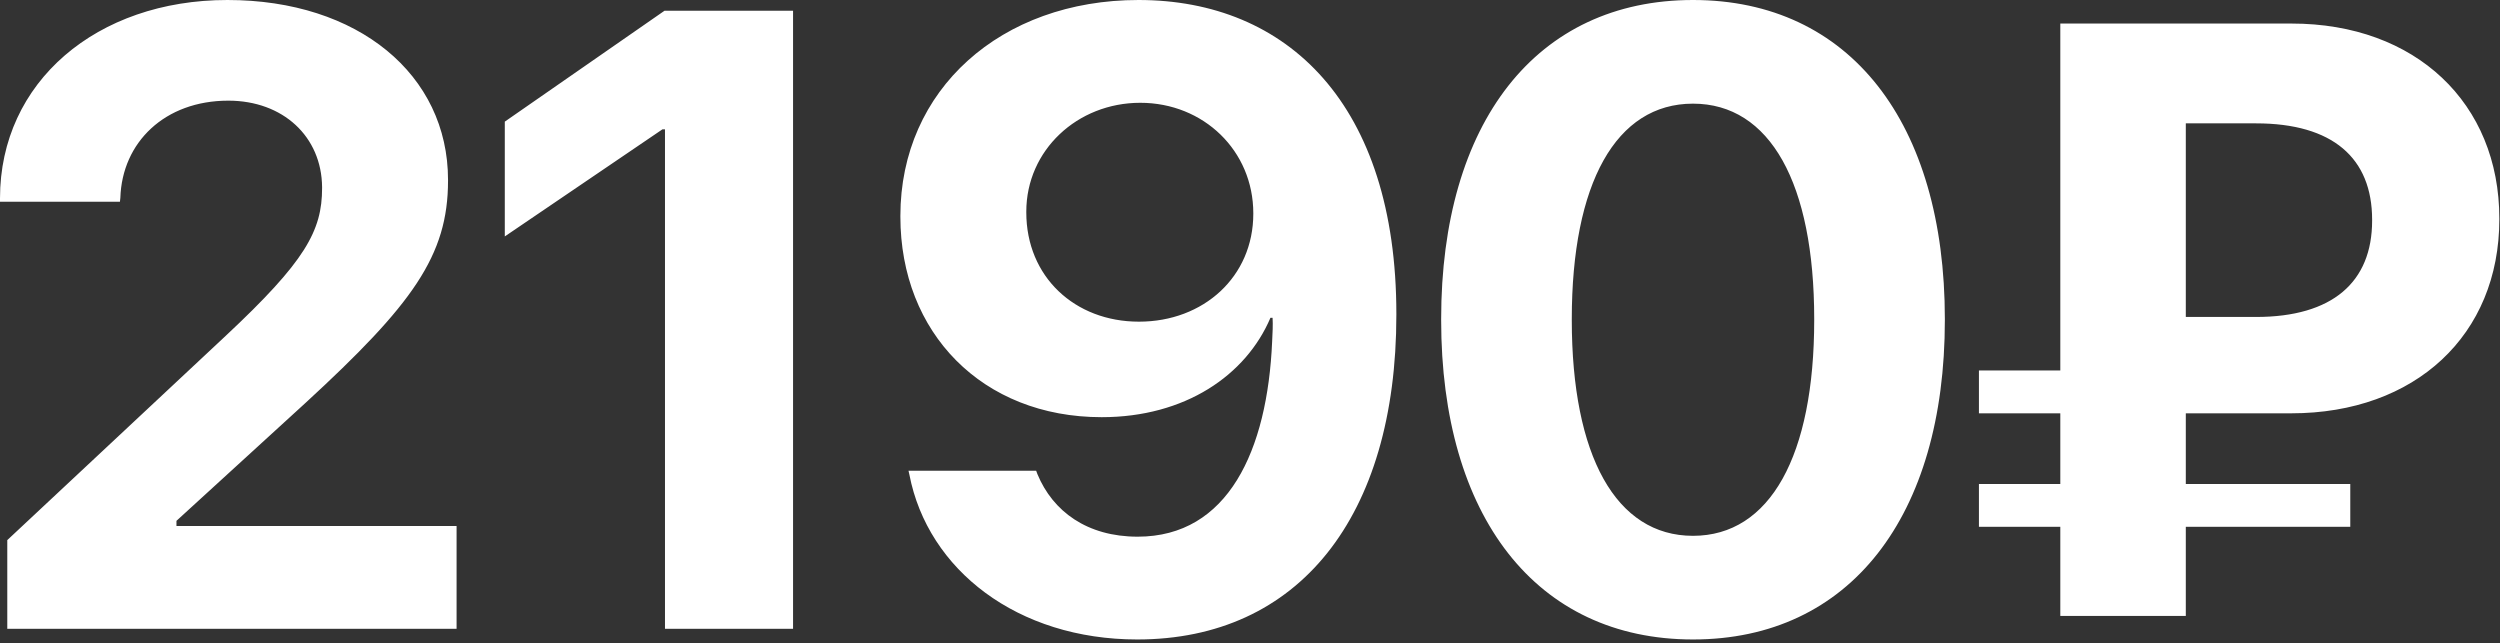 <?xml version="1.0" encoding="UTF-8"?> <svg xmlns="http://www.w3.org/2000/svg" width="171" height="44" viewBox="0 0 171 44" fill="none"><rect x="0" y="0" width="171" height="44" fill="#333333" stroke="none"/><path d="M0.498 43.008V36.943L15.44 22.969C20.889 17.871 22.031 15.791 22.031 12.861V12.803C22.002 9.346 19.365 6.885 15.615 6.885C11.279 6.885 8.35 9.727 8.232 13.535L8.203 13.799H0V13.565C0 5.596 6.621 0 15.557 0C24.492 0 30.645 5.098 30.645 12.305V12.363C30.645 17.49 28.213 20.83 20.918 27.539L12.07 35.625V35.977H31.23V43.008H0.498ZM45.485 43.008V8.848H45.309L34.528 16.172V8.32L45.456 0.732H54.245V43.008H45.485ZM77.875 0C88.07 0 95.511 7.148 95.511 21.475V21.533C95.511 35.391 88.802 43.74 77.787 43.74C69.613 43.74 63.461 38.994 62.201 32.461L62.142 32.197H70.873L70.96 32.432C72.015 34.98 74.359 36.709 77.816 36.709C83.998 36.709 86.693 30.82 87.015 23.35C87.044 22.793 87.074 22.207 87.044 21.738H86.898C85.228 25.664 81.068 28.535 75.355 28.535C67.181 28.535 61.586 22.764 61.586 14.824V14.766C61.586 6.123 68.47 0 77.875 0ZM77.904 22.002C82.328 22.002 85.726 18.926 85.726 14.619V14.59C85.726 10.312 82.328 7.031 77.992 7.031C73.685 7.031 70.199 10.283 70.199 14.473V14.531C70.199 18.926 73.509 22.002 77.904 22.002ZM115.801 43.74C105.079 43.74 98.575 35.332 98.575 21.885V21.826C98.575 8.379 105.079 0 115.801 0C126.524 0 133.028 8.379 133.028 21.826V21.885C133.028 35.332 126.524 43.74 115.801 43.74ZM115.801 36.65C121.075 36.65 124.092 31.172 124.092 21.885V21.826C124.092 12.539 121.075 7.09 115.801 7.09C110.528 7.09 107.51 12.539 107.51 21.826V21.885C107.51 31.172 110.528 36.65 115.801 36.65ZM135.359 36.035V33.105H140.925V28.271H135.359V25.342H140.925V1.611H156.745C165.241 1.611 170.954 7.061 170.954 14.941V15C170.954 22.91 165.212 28.271 156.716 28.271H149.509V33.105H160.759V36.035H149.509V42.129H140.925V36.035H135.359ZM149.509 21.68H154.314C159.529 21.68 162.253 19.307 162.253 15.088V15.029C162.253 10.81 159.558 8.438 154.314 8.438H149.509V21.68Z" fill="white"></path></svg> 